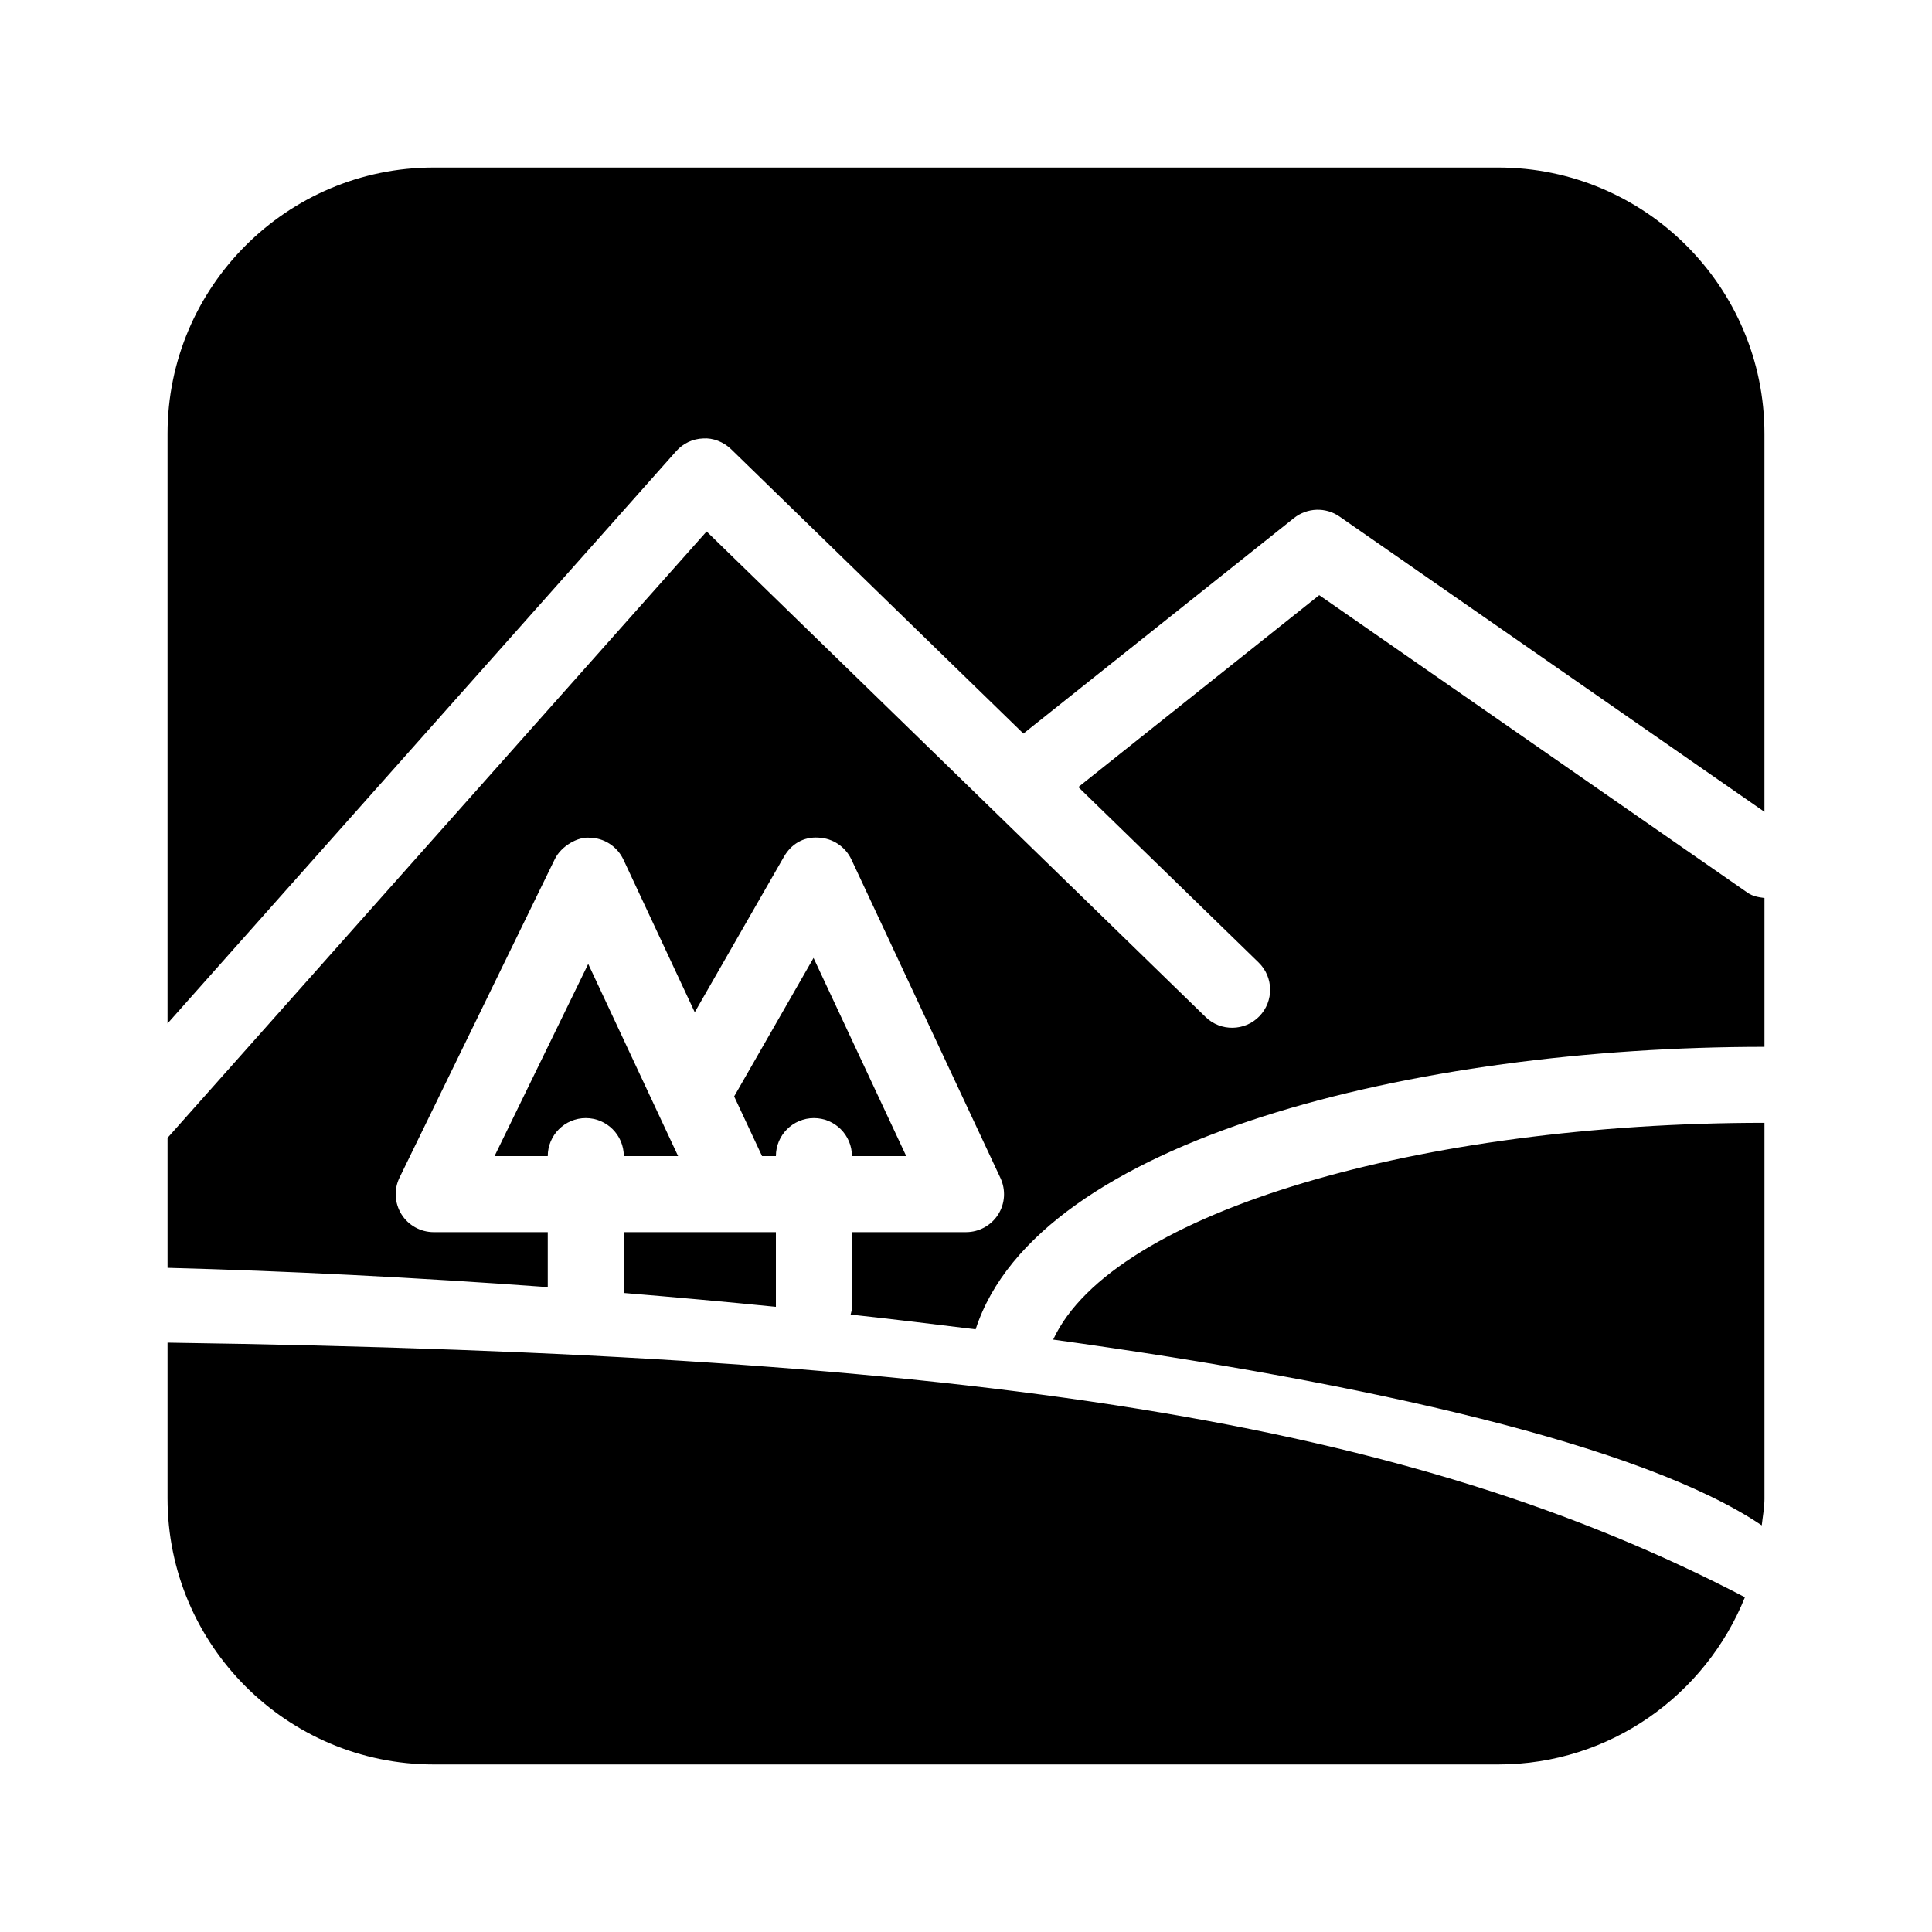<?xml version="1.0" encoding="UTF-8"?>
<!-- Uploaded to: ICON Repo, www.svgrepo.com, Generator: ICON Repo Mixer Tools -->
<svg fill="#000000" width="800px" height="800px" version="1.1" viewBox="144 144 512 512" xmlns="http://www.w3.org/2000/svg">
 <path d="m349.62 450.38h-3.668l-7.394-15.82 21.039-36.699 24.566 52.52h-14.391c0-5.562-4.516-10.078-10.078-10.078-5.559 0.004-10.074 4.516-10.074 10.078zm-25.914 0-23.82-50.926-24.828 50.926h14.105c0-5.562 4.516-10.078 10.078-10.078 5.559 0.004 10.074 4.516 10.074 10.078zm25.914 20.152h-9.672-0.402-30.23v16.121c13.383 1.109 26.863 2.316 40.305 3.668zm261.98 70.535v-99.512c-90.566 0-172.75 23.438-188.5 57.453 83.148 11.488 156.28 27.953 187.78 49.23 0.262-2.398 0.723-4.715 0.723-7.172zm-423.2-41.254v41.254c0 38.895 31.641 70.531 70.535 70.531h282.13c29.625 0 54.934-18.398 65.355-44.316-88.875-46.367-200.88-64.344-418.02-67.469zm423.2-78.391v-39.438c-1.551-0.203-3.102-0.441-4.492-1.41l-113.5-78.855-63.844 50.863 47.781 46.492c3.988 3.871 4.07 10.258 0.203 14.246-3.871 3.988-10.277 4.07-14.246 0.203l-132.24-128.68-142.86 160.7v34.441c30.996 0.828 65.172 2.5 100.76 5.117v-14.57h-30.227c-3.465 0-6.711-1.793-8.543-4.734s-2.035-6.629-0.504-9.734l41.152-84.398c1.691-3.488 6.168-5.945 9.129-5.664 3.891 0.02 7.394 2.297 9.047 5.805l18.902 40.445 23.641-41.211c1.875-3.266 5.098-5.34 9.168-5.059 3.75 0.16 7.113 2.398 8.707 5.805l39.5 84.418c1.449 3.125 1.23 6.769-0.625 9.672-1.859 2.902-5.062 4.656-8.508 4.656h-30.23v20.152c0 0.605-0.242 1.129-0.344 1.691 11.125 1.23 22.188 2.539 33.129 3.91 16.348-50.52 116.79-74.863 209.04-74.863zm-288.4-157.86c1.812-2.055 4.414-3.285 7.152-3.367 2.578-0.203 5.422 0.926 7.394 2.84l77.465 75.371 71.723-57.133c3.508-2.762 8.383-2.922 12.031-0.402l112.63 78.273v-100.21c0-38.895-31.637-70.535-70.531-70.535h-282.13c-38.895 0-70.535 31.641-70.535 70.535v156.3z"/>
</svg>